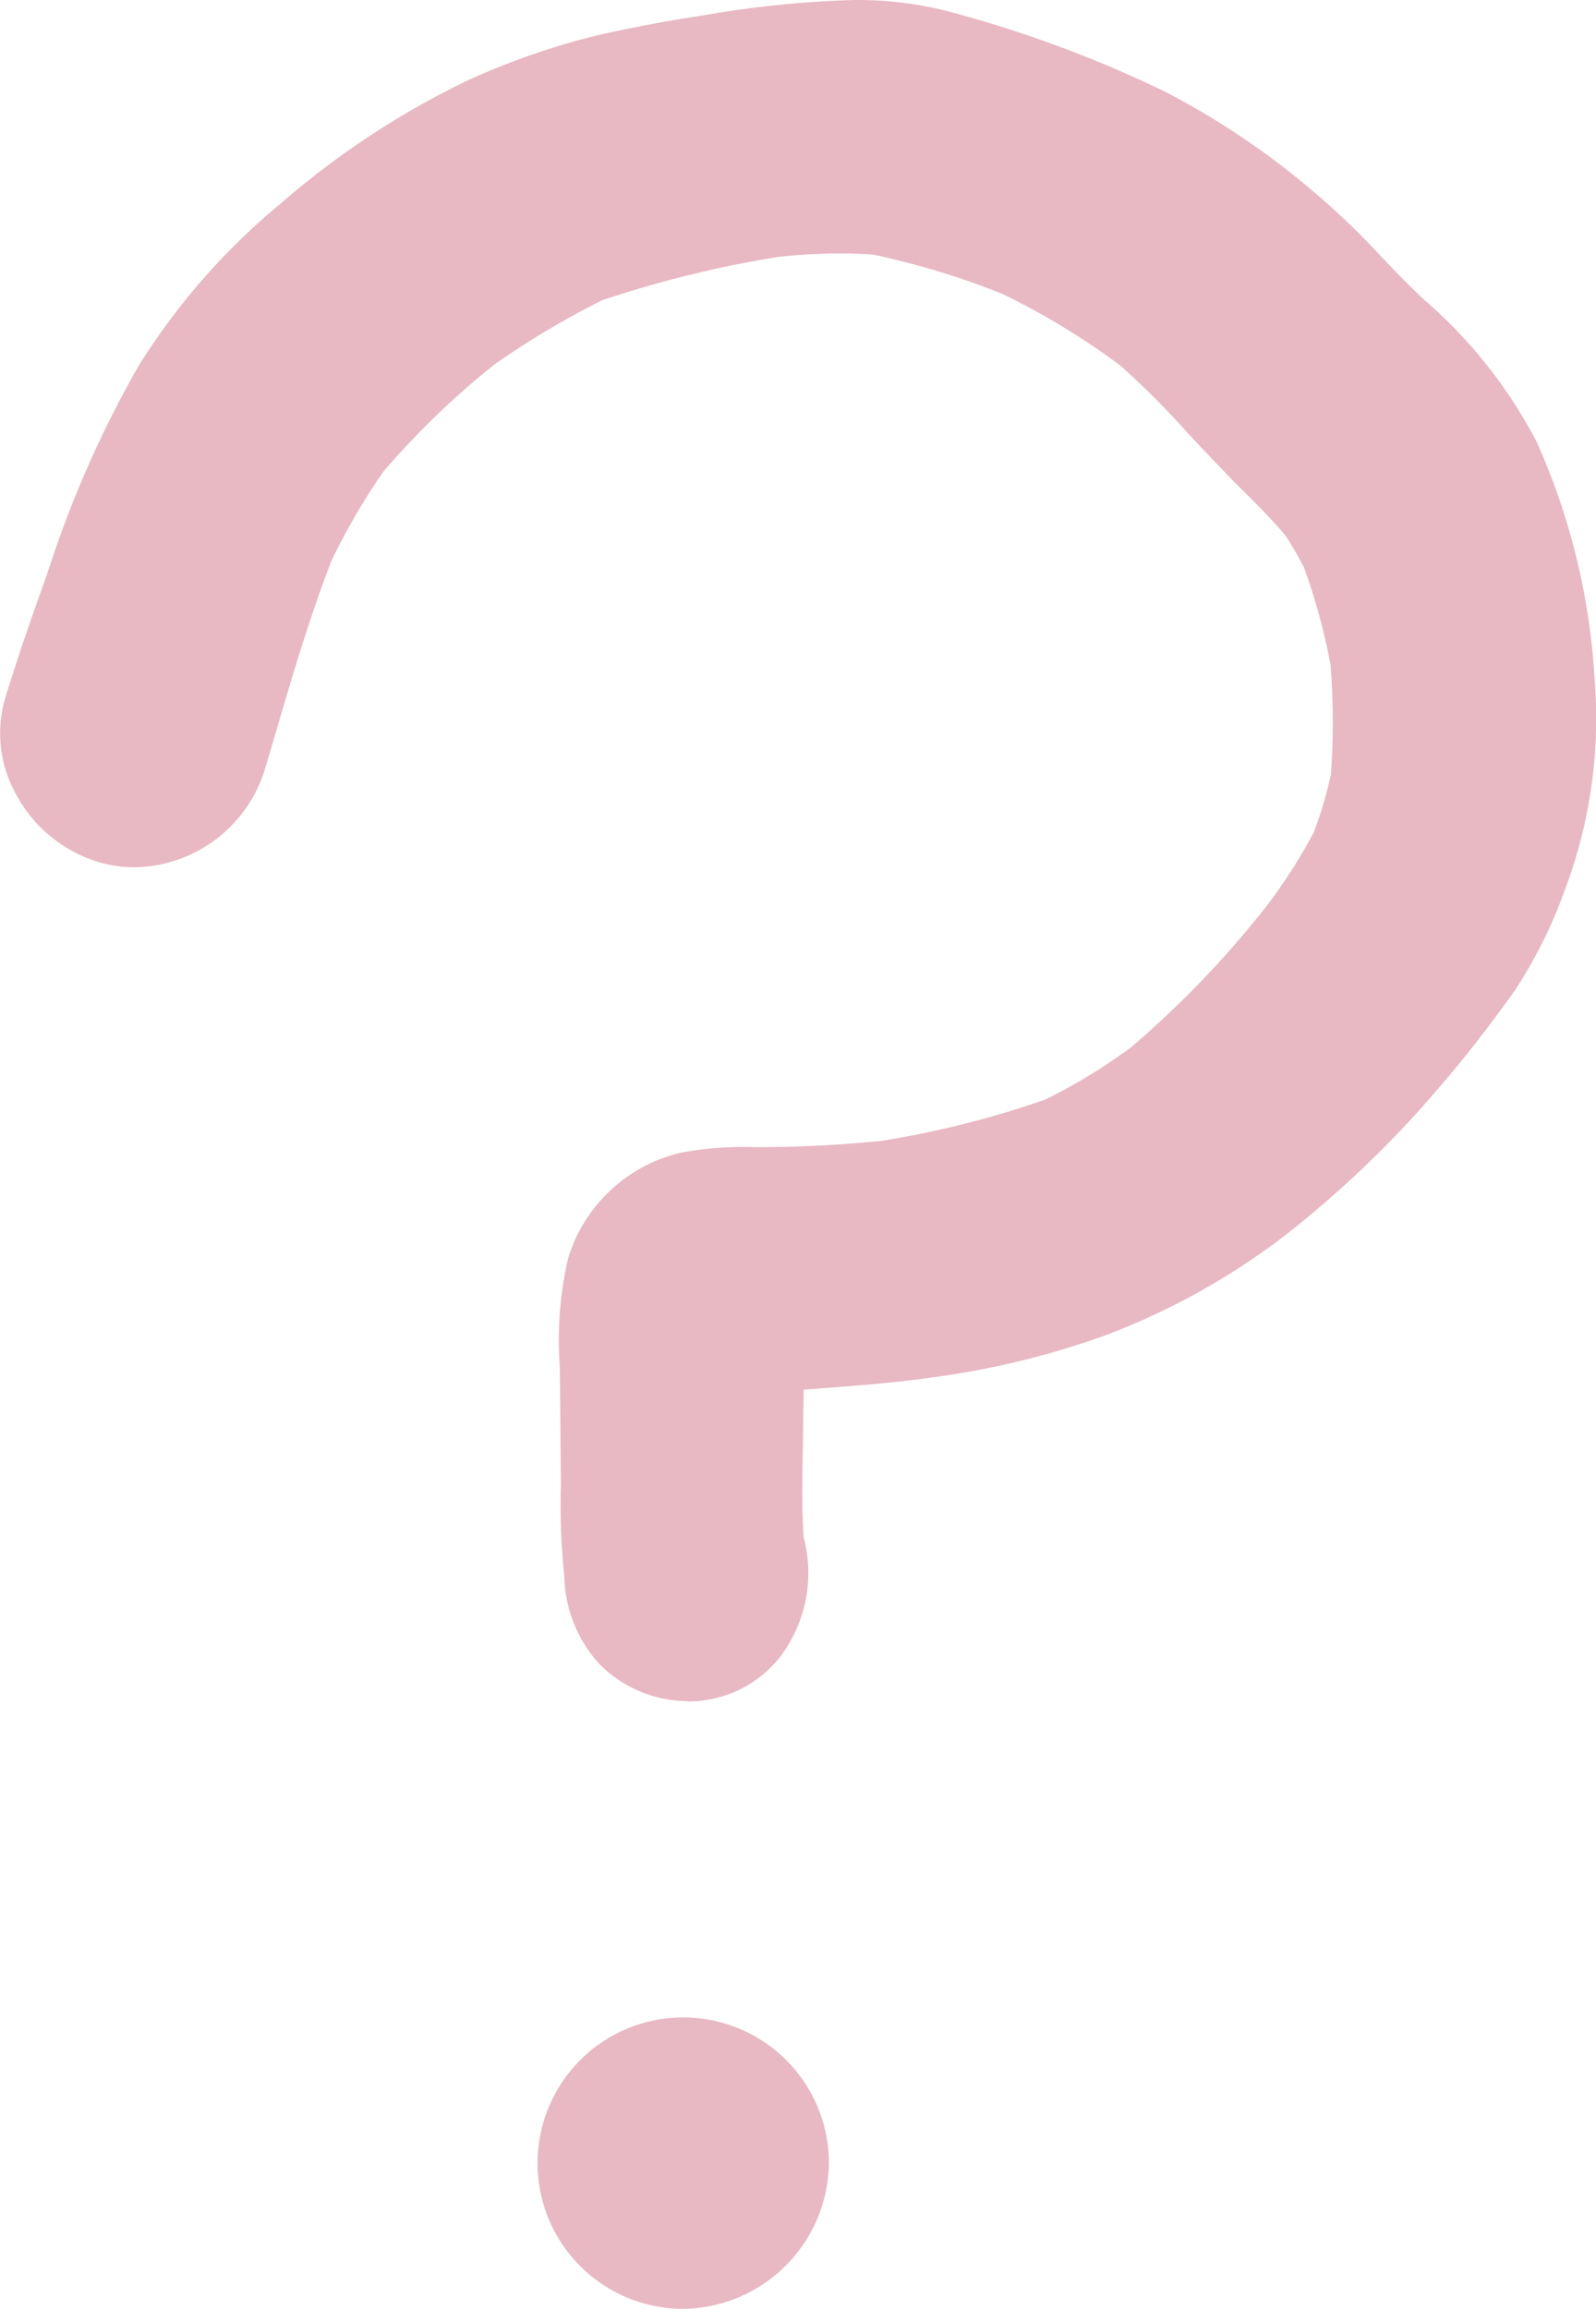 <svg xmlns="http://www.w3.org/2000/svg" width="34.15" height="49.394" viewBox="0 0 34.15 49.394"><path id="ask-svgrepo-com" d="M31.52,62.7a3.117,3.117,0,1,1,3.114-3.117A3.154,3.154,0,0,1,31.52,62.7Zm.079-13a2.679,2.679,0,0,1-1.857-.774,2.87,2.87,0,0,1-.77-1.91,14.46,14.46,0,0,1-.072-1.944l-.023-2.513a7.775,7.775,0,0,1,.177-2.332,3.31,3.31,0,0,1,2.419-2.261,7.426,7.426,0,0,1,1.593-.117h0c1.076,0,1.879-.057,2.68-.132a20.454,20.454,0,0,0,3.521-.887A12.066,12.066,0,0,0,41.1,35.712a21.063,21.063,0,0,0,2.936-3.068,11.623,11.623,0,0,0,.974-1.532,8.567,8.567,0,0,0,.366-1.238,15.544,15.544,0,0,0-.008-2.336,12.978,12.978,0,0,0-.57-2.091,6.529,6.529,0,0,0-.408-.7c-.34-.392-.672-.725-1.008-1.053-.26-.26-1.057-1.106-1.057-1.106a17.472,17.472,0,0,0-1.472-1.472,15.678,15.678,0,0,0-2.51-1.521,16.846,16.846,0,0,0-2.755-.838c-.275-.019-.5-.026-.725-.026a12.414,12.414,0,0,0-1.3.072,23.634,23.634,0,0,0-3.778.928,18.113,18.113,0,0,0-2.3,1.37A17.528,17.528,0,0,0,25.1,23.4a13.945,13.945,0,0,0-1.117,1.921c-.472,1.234-.838,2.472-1.2,3.714l-.211.71a2.962,2.962,0,0,1-2.793,2.117,2.694,2.694,0,0,1-.751-.106,2.975,2.975,0,0,1-1.781-1.445,2.665,2.665,0,0,1-.234-2.079c.276-.9.581-1.778.9-2.661a23.138,23.138,0,0,1,1.959-4.45,14.392,14.392,0,0,1,3.008-3.438,17.943,17.943,0,0,1,4.046-2.664,15.914,15.914,0,0,1,2.77-.959c.74-.166,1.479-.306,2.23-.419a22.427,22.427,0,0,1,3.261-.332,7.8,7.8,0,0,1,2.053.257,25.752,25.752,0,0,1,4.578,1.7,16.758,16.758,0,0,1,3.253,2.2,15.849,15.849,0,0,1,1.381,1.332c.3.313.6.626.917.921a10.356,10.356,0,0,1,2.4,3.023,14.4,14.4,0,0,1,1.249,5.091,10.37,10.37,0,0,1-.619,4.465A10.153,10.153,0,0,1,49.33,34.47c-.506.713-1.038,1.408-1.608,2.068a22.589,22.589,0,0,1-3.389,3.246,15.007,15.007,0,0,1-3.774,2.087,17.776,17.776,0,0,1-3.725.906c-.8.113-1.6.174-2.393.234l-.347.026-.015,1.057c-.015.917-.026,1.51.015,2.1a2.972,2.972,0,0,1-.5,2.555A2.5,2.5,0,0,1,31.6,49.706Z" transform="translate(-16.898 -13.309)" fill="#e8b9c3"></path></svg>